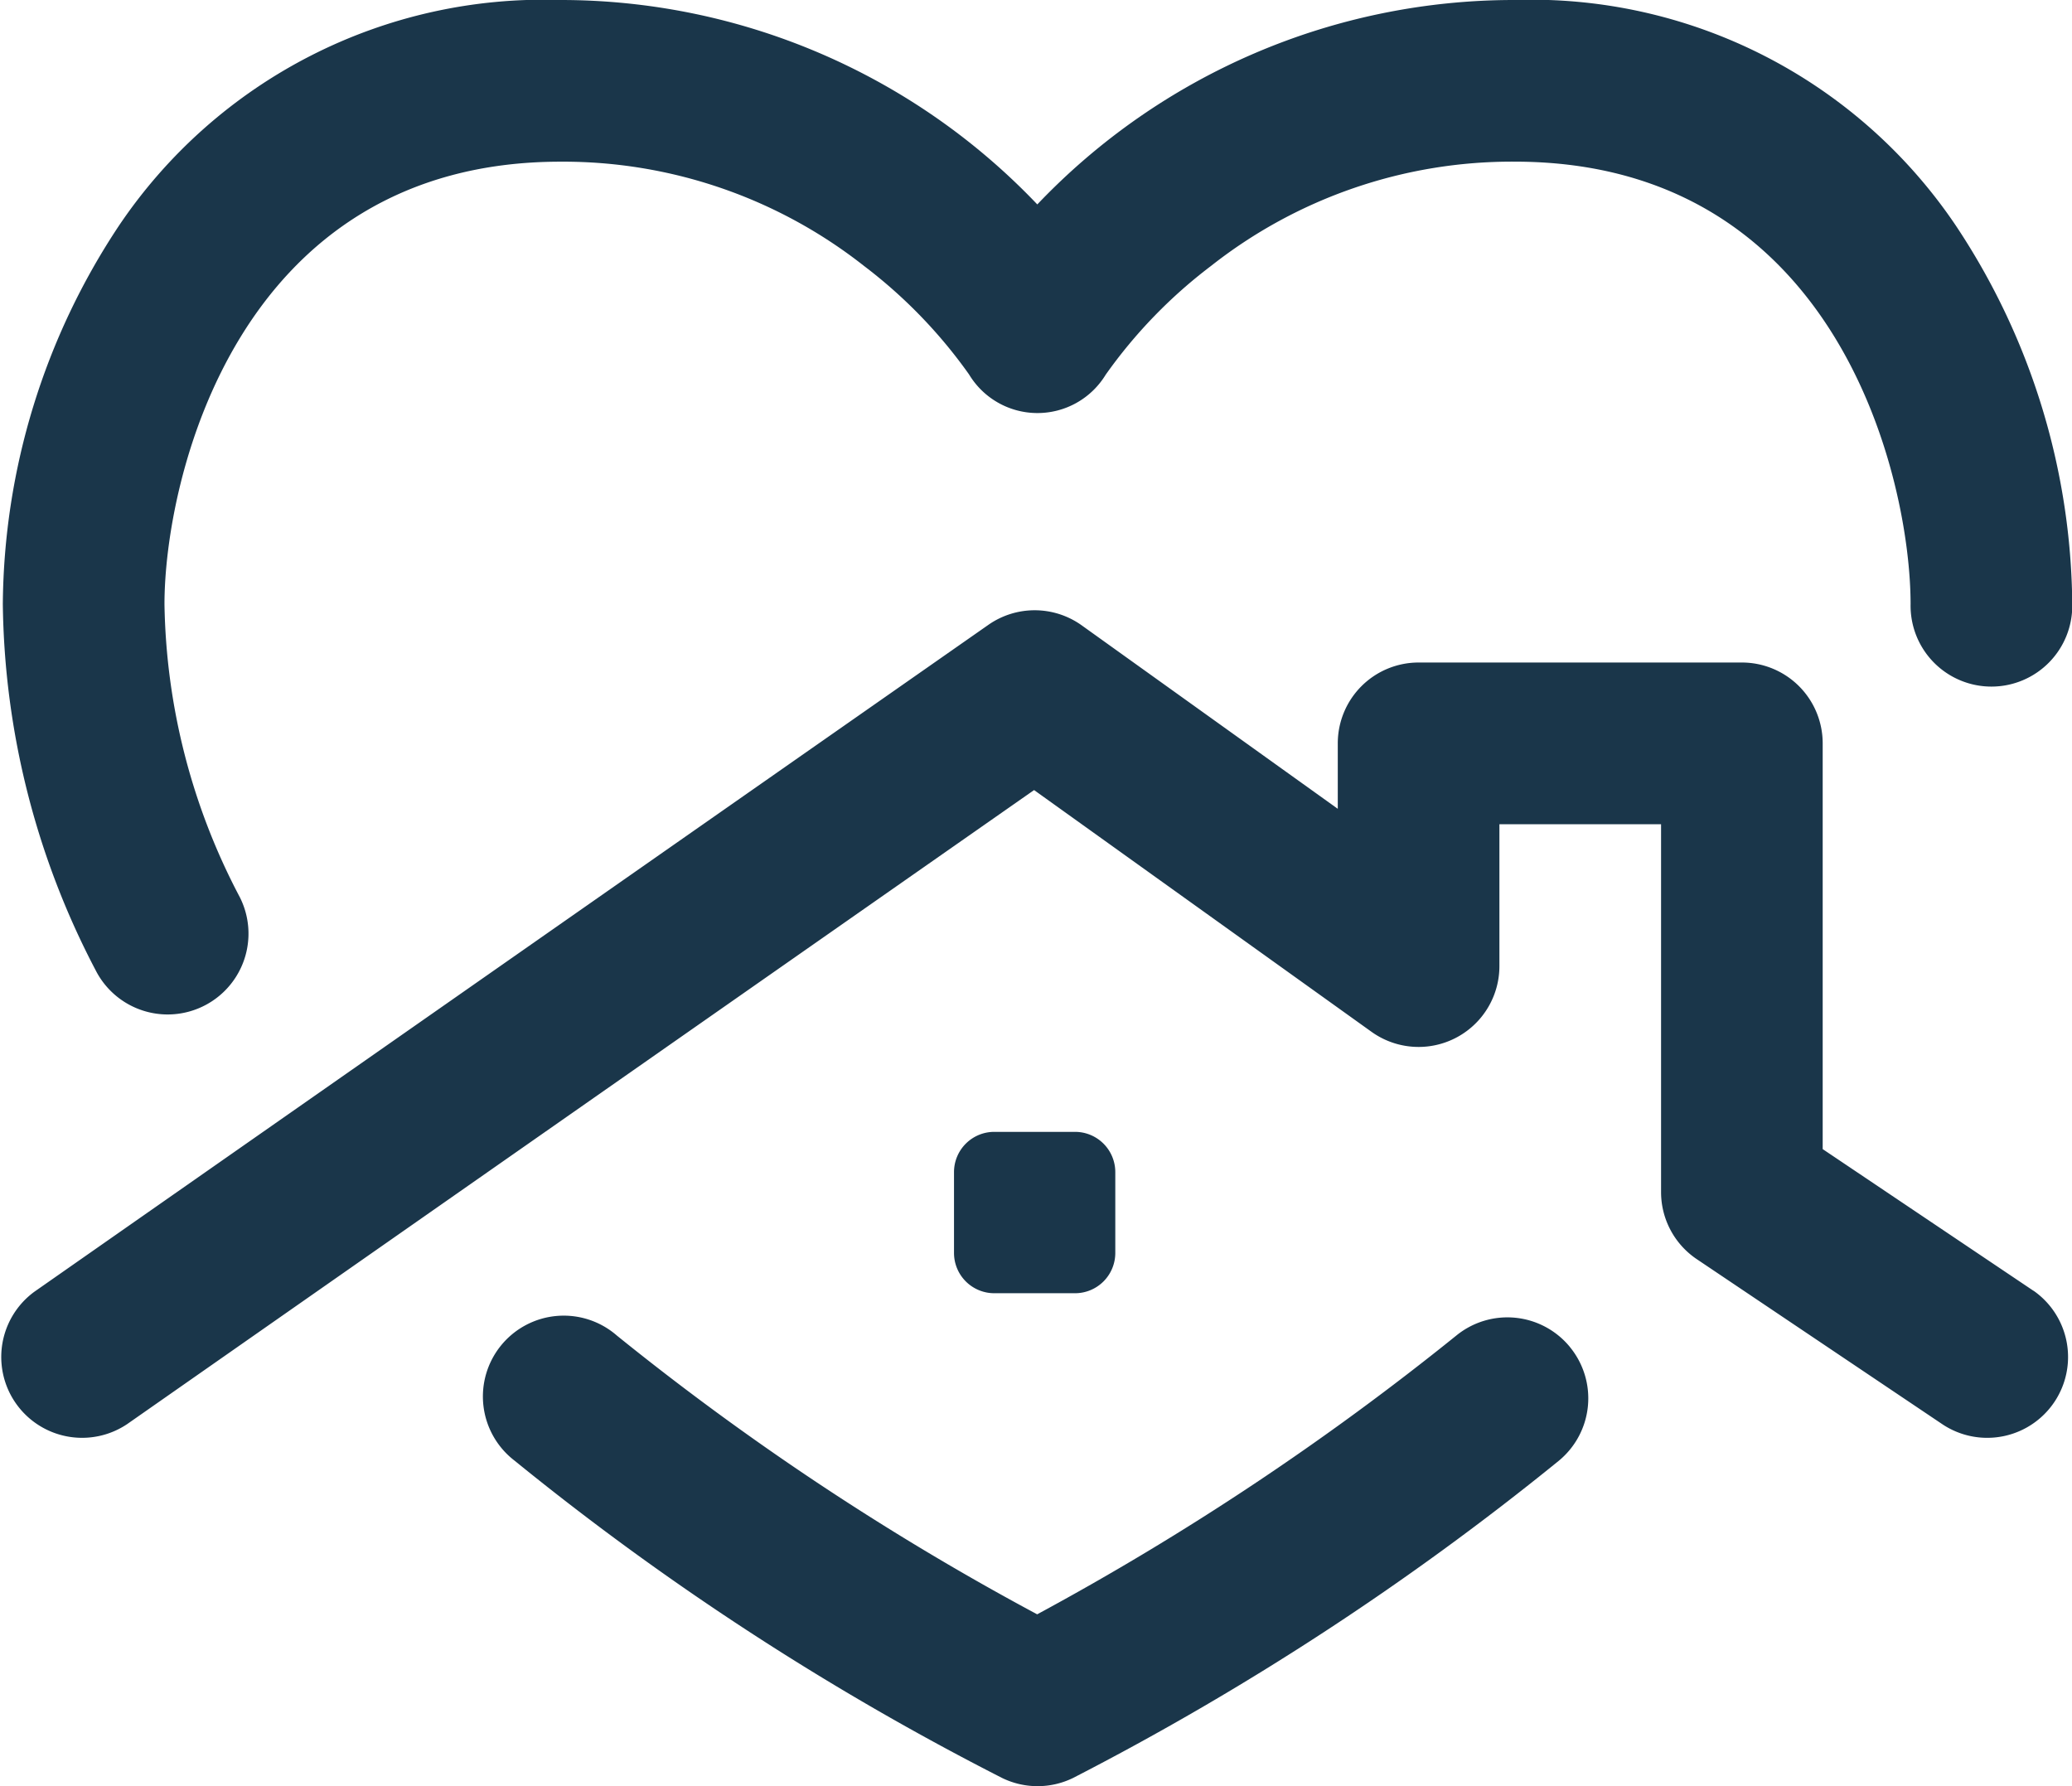 <svg xmlns="http://www.w3.org/2000/svg" width="66.894" height="57.671" viewBox="0 0 66.894 57.671">
  <path id="stay-at-home" d="M50.69,78.844a2.61,2.61,0,0,1-.373,3.672A90.558,90.558,0,0,1,34.64,92.752a2.61,2.61,0,0,1-2.284,0,88.845,88.845,0,0,1-15.74-10.244,2.61,2.61,0,1,1,3.3-4.041,86.817,86.817,0,0,0,13.569,9,88.591,88.591,0,0,0,13.531-9,2.609,2.609,0,0,1,3.672.373ZM5.414,68.1A2.61,2.61,0,0,0,7.74,64.309a20.927,20.927,0,0,1-2.43-9.455c0-3.974,2.3-14.287,12.787-14.287a15.694,15.694,0,0,1,9.8,3.368,16,16,0,0,1,3.388,3.5,2.579,2.579,0,0,0,4.411.011,15.978,15.978,0,0,1,3.4-3.512,15.693,15.693,0,0,1,9.8-3.368c10.489,0,12.787,10.313,12.787,14.287a2.61,2.61,0,1,0,5.219,0A22.363,22.363,0,0,0,63.14,42.625a16.523,16.523,0,0,0-14.251-7.278,21.241,21.241,0,0,0-15.4,6.6,21.241,21.241,0,0,0-15.4-6.6A16.523,16.523,0,0,0,3.846,42.625,22.363,22.363,0,0,0,.091,54.853,26.081,26.081,0,0,0,3.084,66.665,2.609,2.609,0,0,0,5.414,68.1ZM65.65,77.021l-6.805-4.574v-13.1a2.609,2.609,0,0,0-2.61-2.61H45.8a2.609,2.609,0,0,0-2.61,2.61V61.46l-8.266-5.922a2.609,2.609,0,0,0-3.015-.017L1.115,77.048a2.61,2.61,0,0,0,2.991,4.277l29.279-20.47,10.894,7.805a2.609,2.609,0,0,0,4.129-2.121V61.959h5.219V73.837A2.609,2.609,0,0,0,54.78,76l7.959,5.35a2.61,2.61,0,0,0,2.911-4.332ZM34.707,77.1a1.3,1.3,0,0,0,1.3-1.3v-2.61a1.3,1.3,0,0,0-1.3-1.3H32.1a1.3,1.3,0,0,0-1.3,1.3v2.61a1.3,1.3,0,0,0,1.3,1.3Z" transform="translate(0 -35.347)" fill="#1a364a"/>
</svg>

